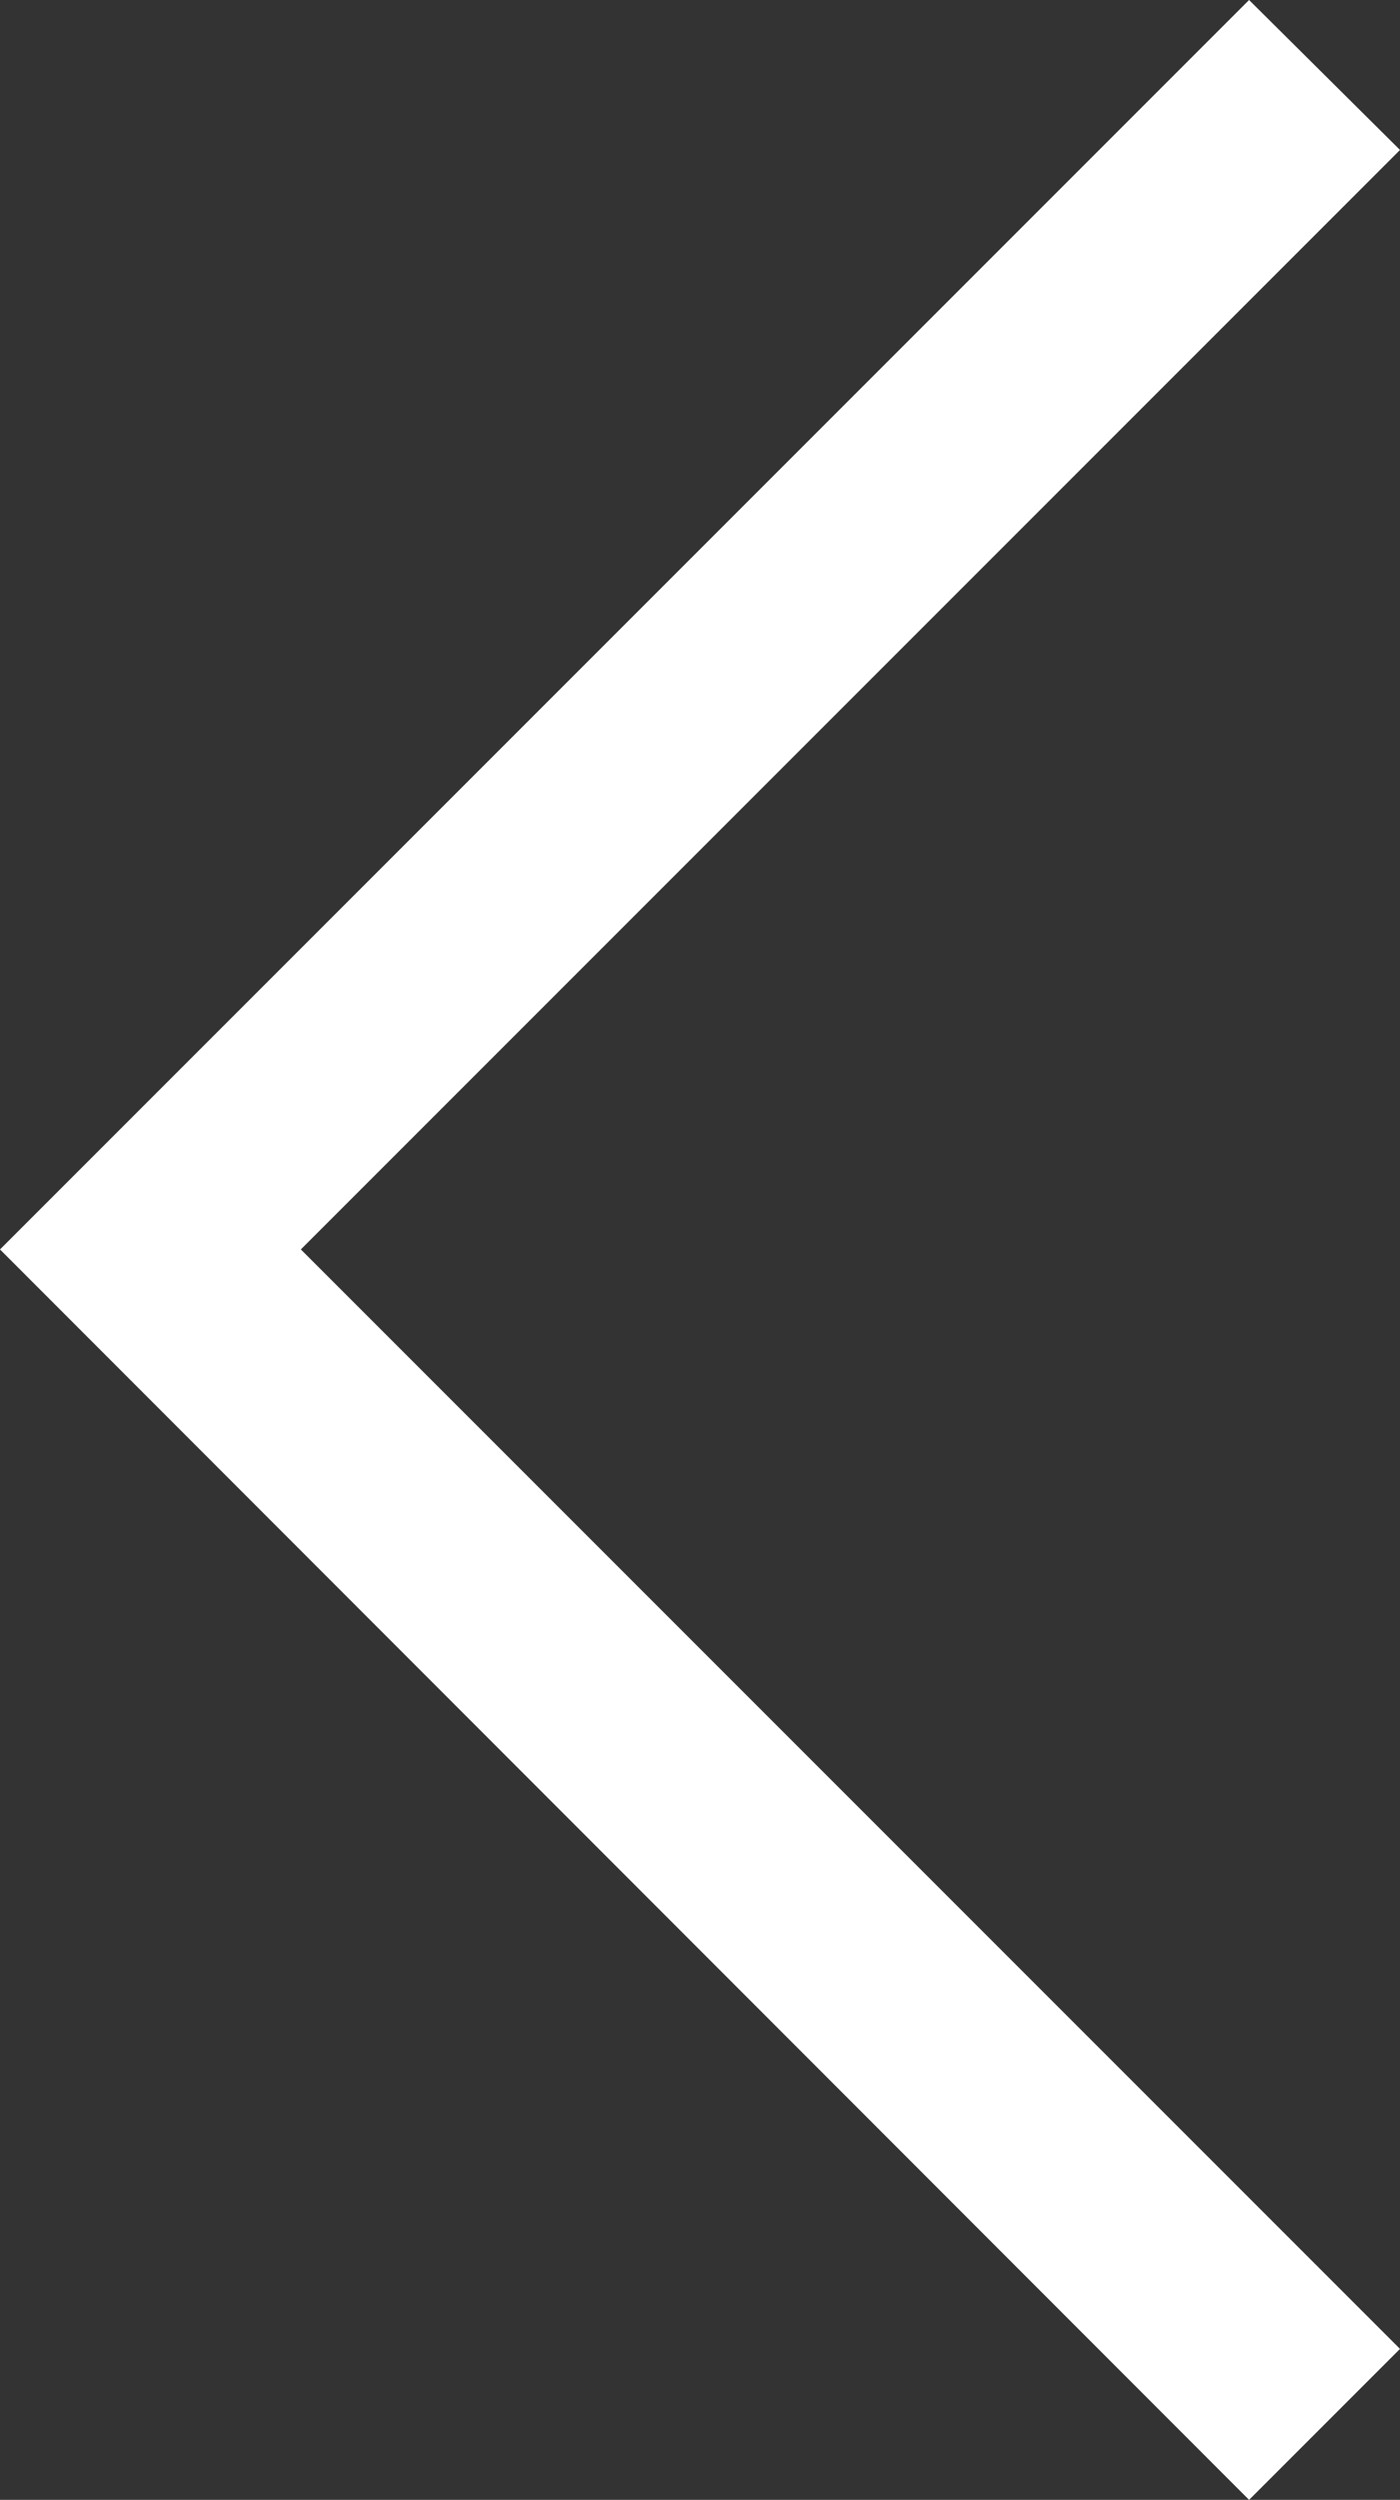 <svg xmlns="http://www.w3.org/2000/svg" viewBox="0 0 14.1 25.17"><rect x="0" y="0" width="14.1" height="25.17" fill="#333333" stroke="none"/><defs><style>.cls-1{fill:#fff;}</style></defs><g id="Layer_2" data-name="Layer 2"><g id="Isolation_Mode" data-name="Isolation Mode"><polygon class="cls-1" points="12.58 25.17 0 12.58 12.58 0 14.1 1.51 3.03 12.58 14.1 23.65 12.58 25.17"/></g></g></svg>